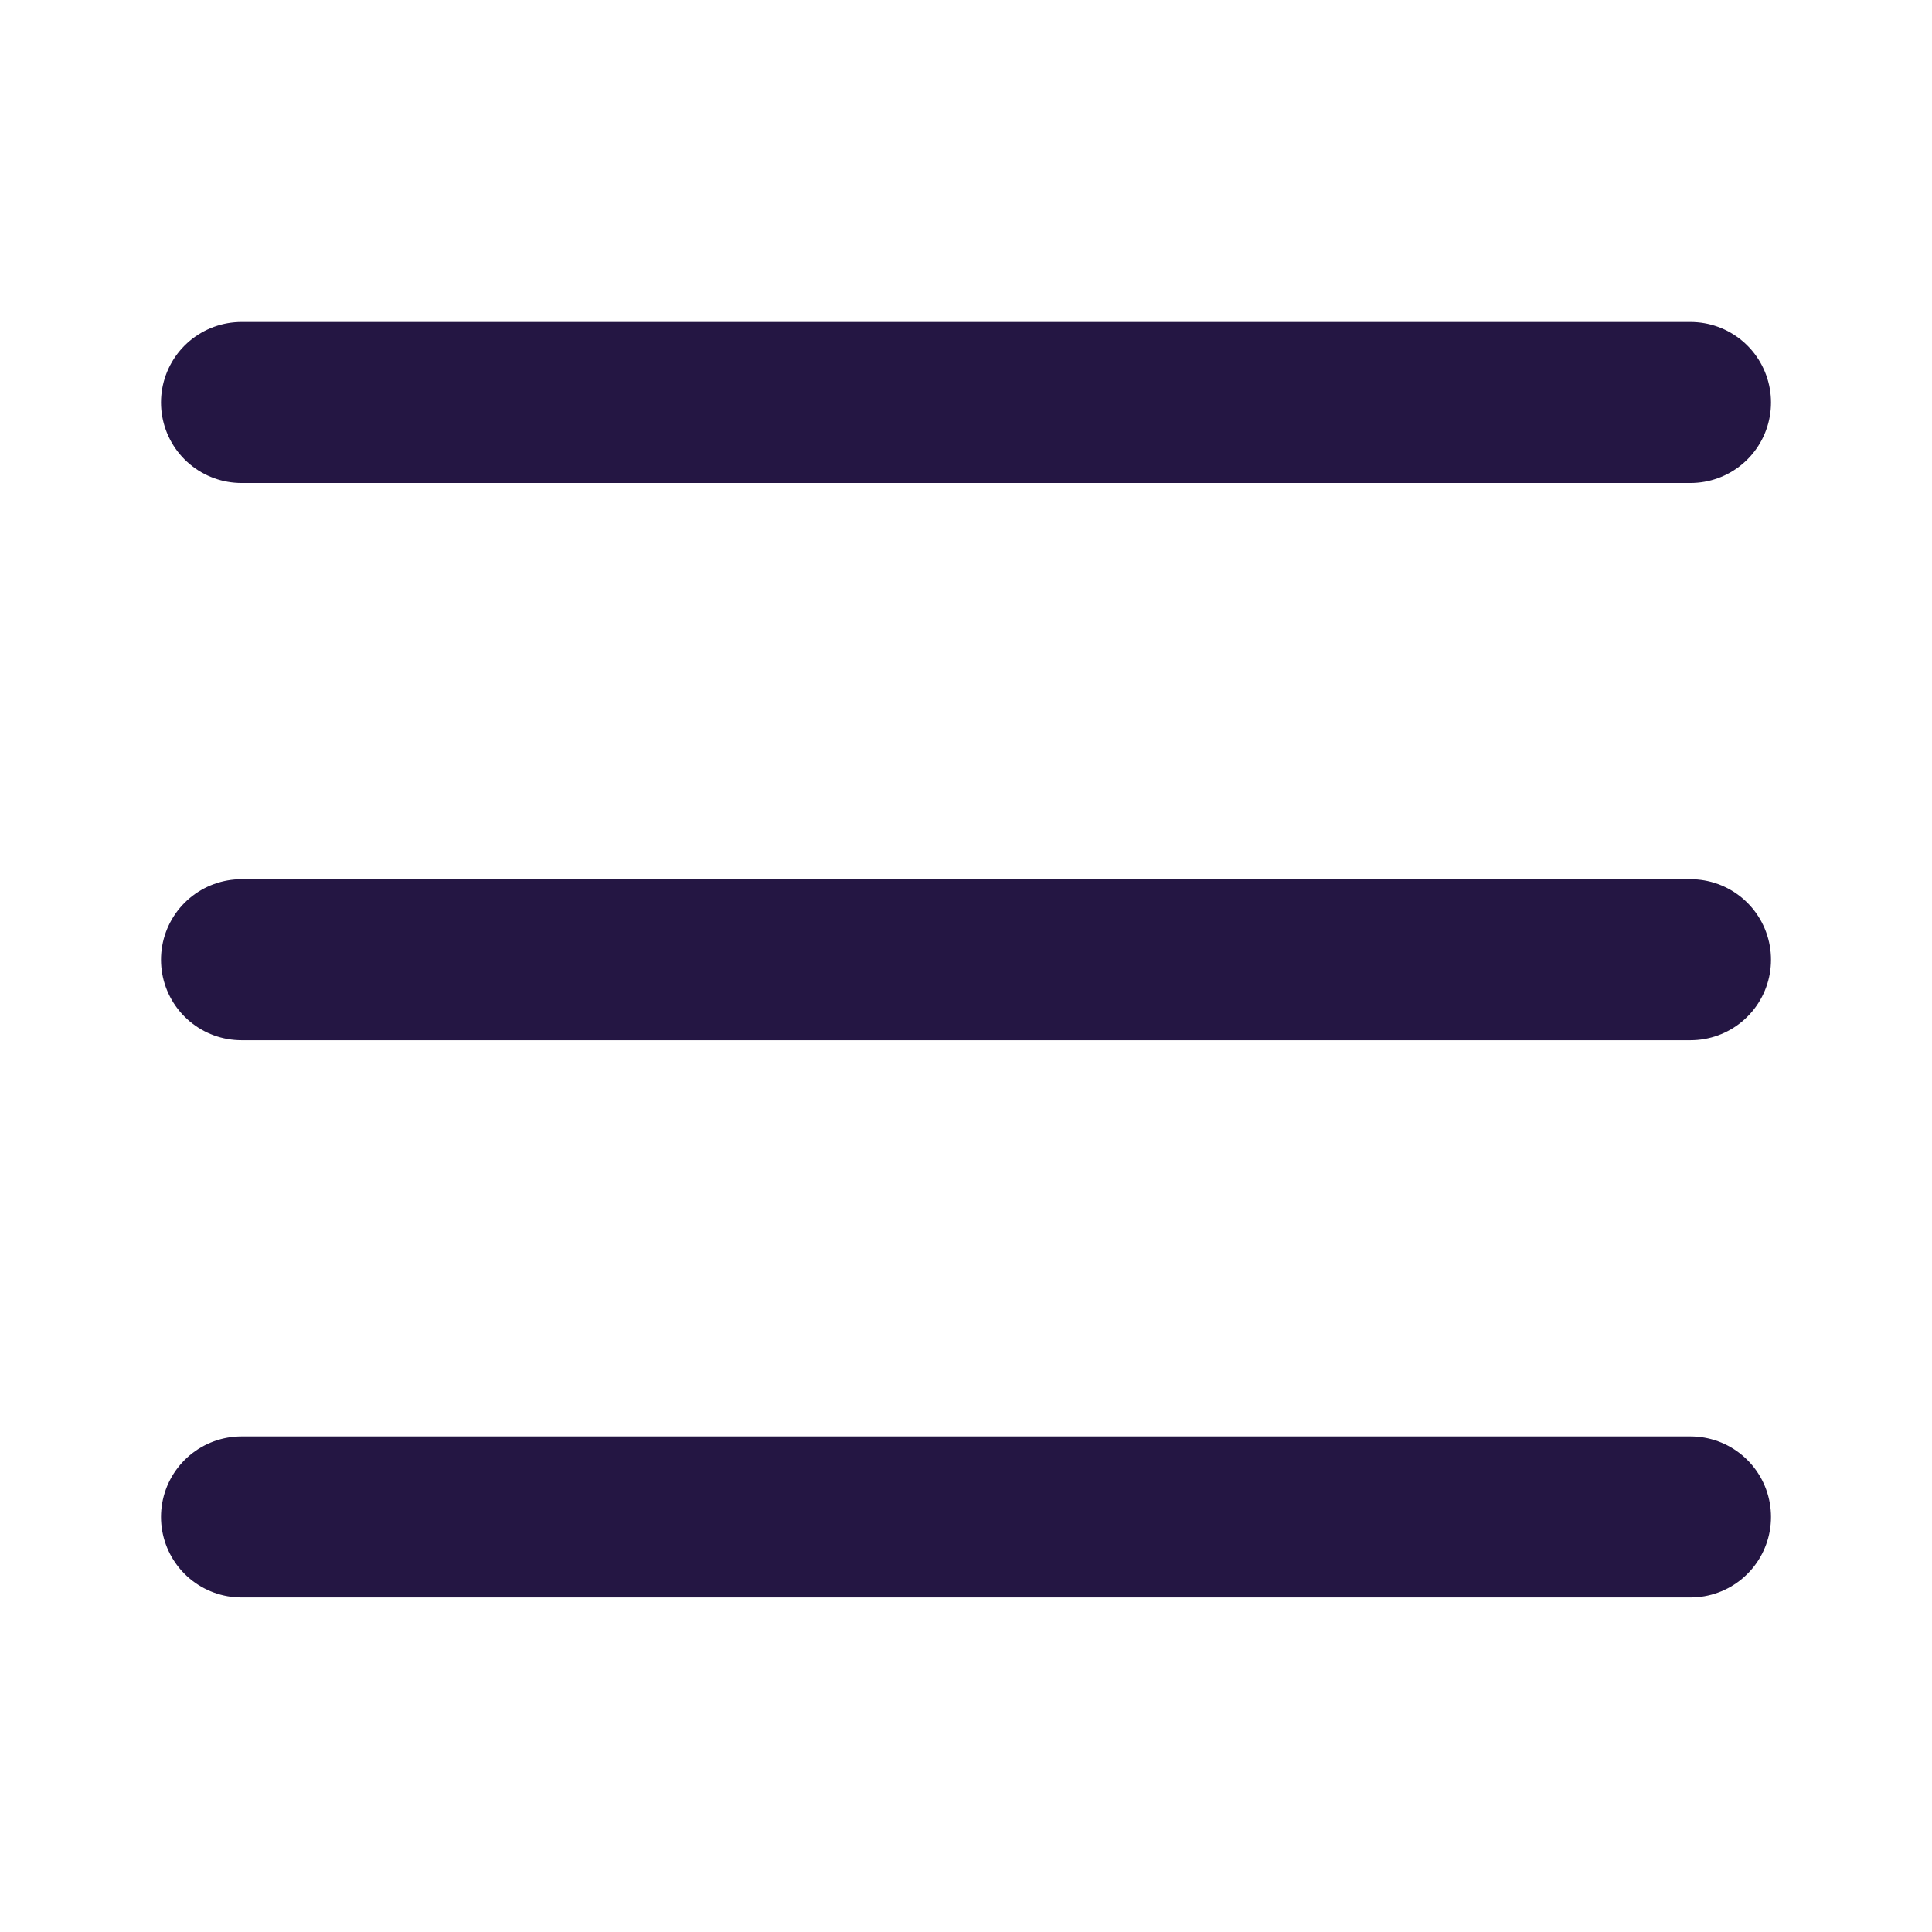 <?xml version="1.0" encoding="UTF-8"?> <svg xmlns="http://www.w3.org/2000/svg" width="24" height="24" viewBox="0 0 24 24" fill="none"> <path d="M21 5H3" stroke="#241643" stroke-width="2" stroke-linecap="round" stroke-linejoin="round"></path> <path d="M21 11.922H3" stroke="#241643" stroke-width="2" stroke-linecap="round" stroke-linejoin="round"></path> <path d="M21 18.844H3" stroke="#241643" stroke-width="2" stroke-linecap="round" stroke-linejoin="round"></path> </svg> 